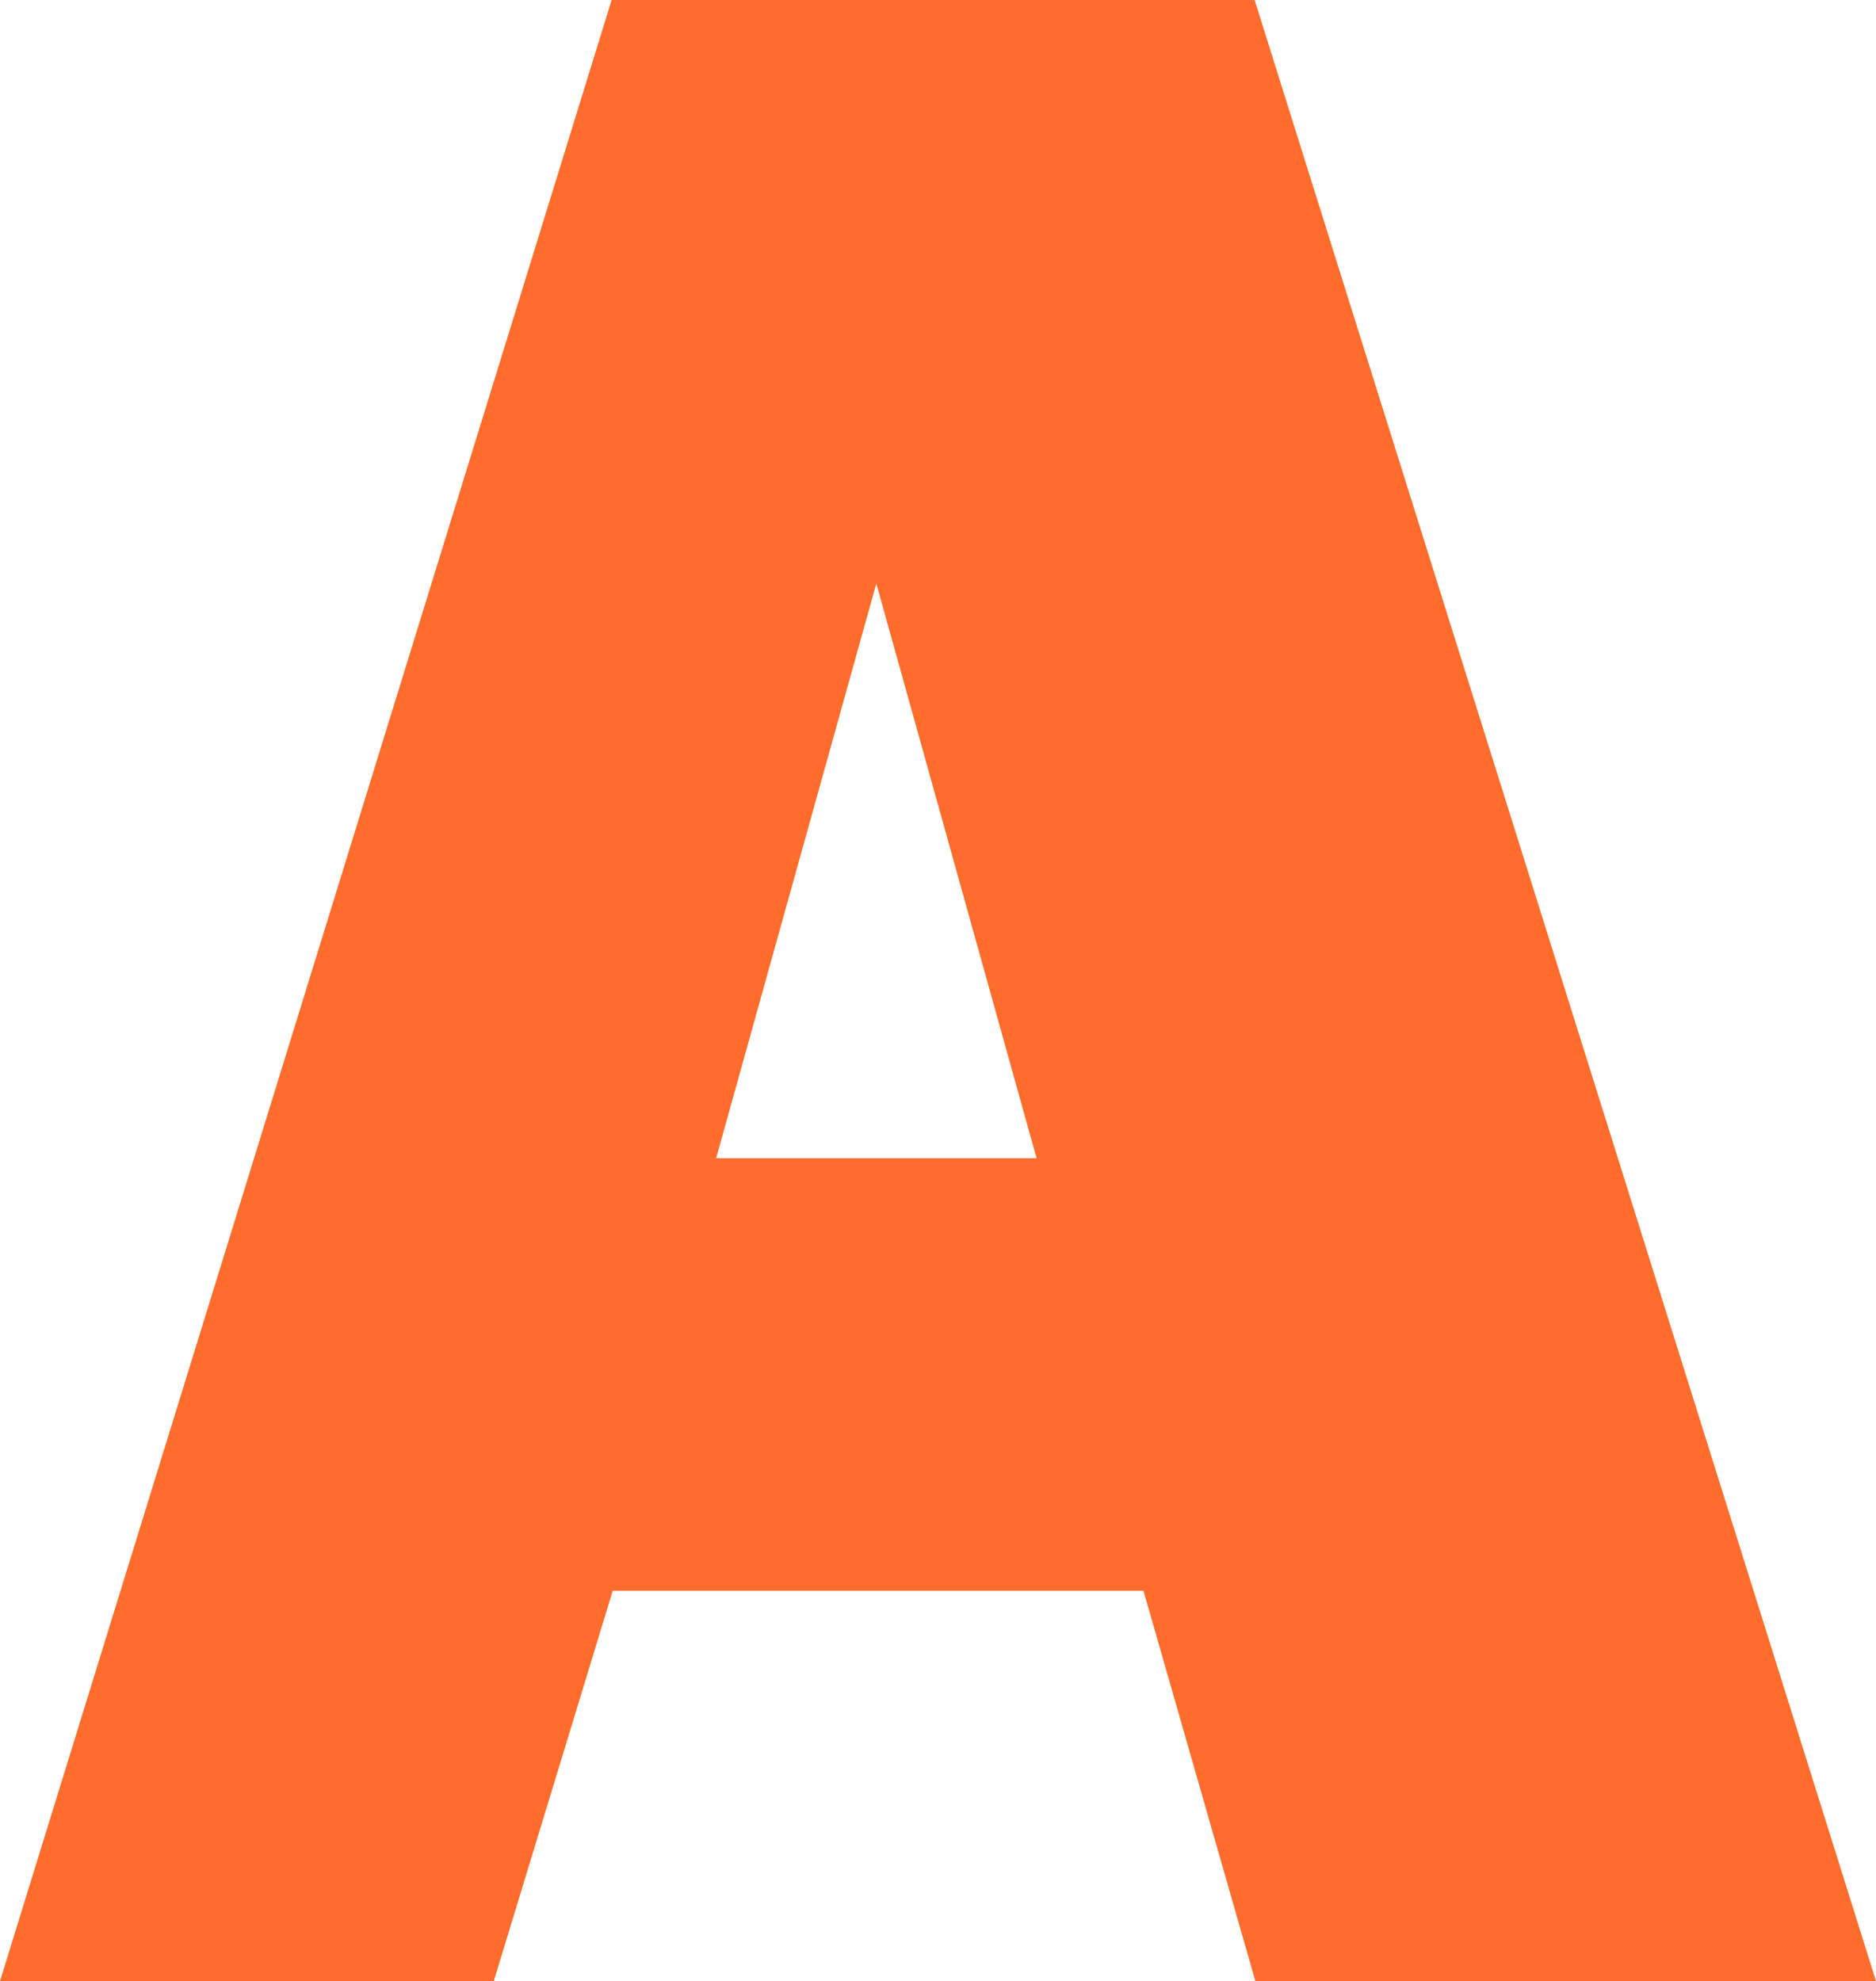 <?xml version="1.0" encoding="UTF-8"?>
<svg xmlns="http://www.w3.org/2000/svg" width="29.031" height="30.659" viewBox="0 0 29.031 30.659">
  <defs>
    <style>
      .cls-1 {
        isolation: isolate;
      }

      .cls-2 {
        fill: #ff6c2c;
      }

      .cls-3 {
        mix-blend-mode: multiply;
      }
    </style>
  </defs>
  <g class="cls-1">
    <g id="_レイヤー_2" data-name="レイヤー_2">
      <g id="_質問回答" data-name="質問回答">
        <g class="cls-3">
          <path class="cls-2" d="M19.427,30.659l-1.732-6.042h-8.213l-1.841,6.042H0L9.465,0h9.95l9.616,30.659h-9.604ZM11.081,17.924h4.96l-2.48-8.894-2.479,8.894Z"/>
        </g>
      </g>
    </g>
  </g>
</svg>
